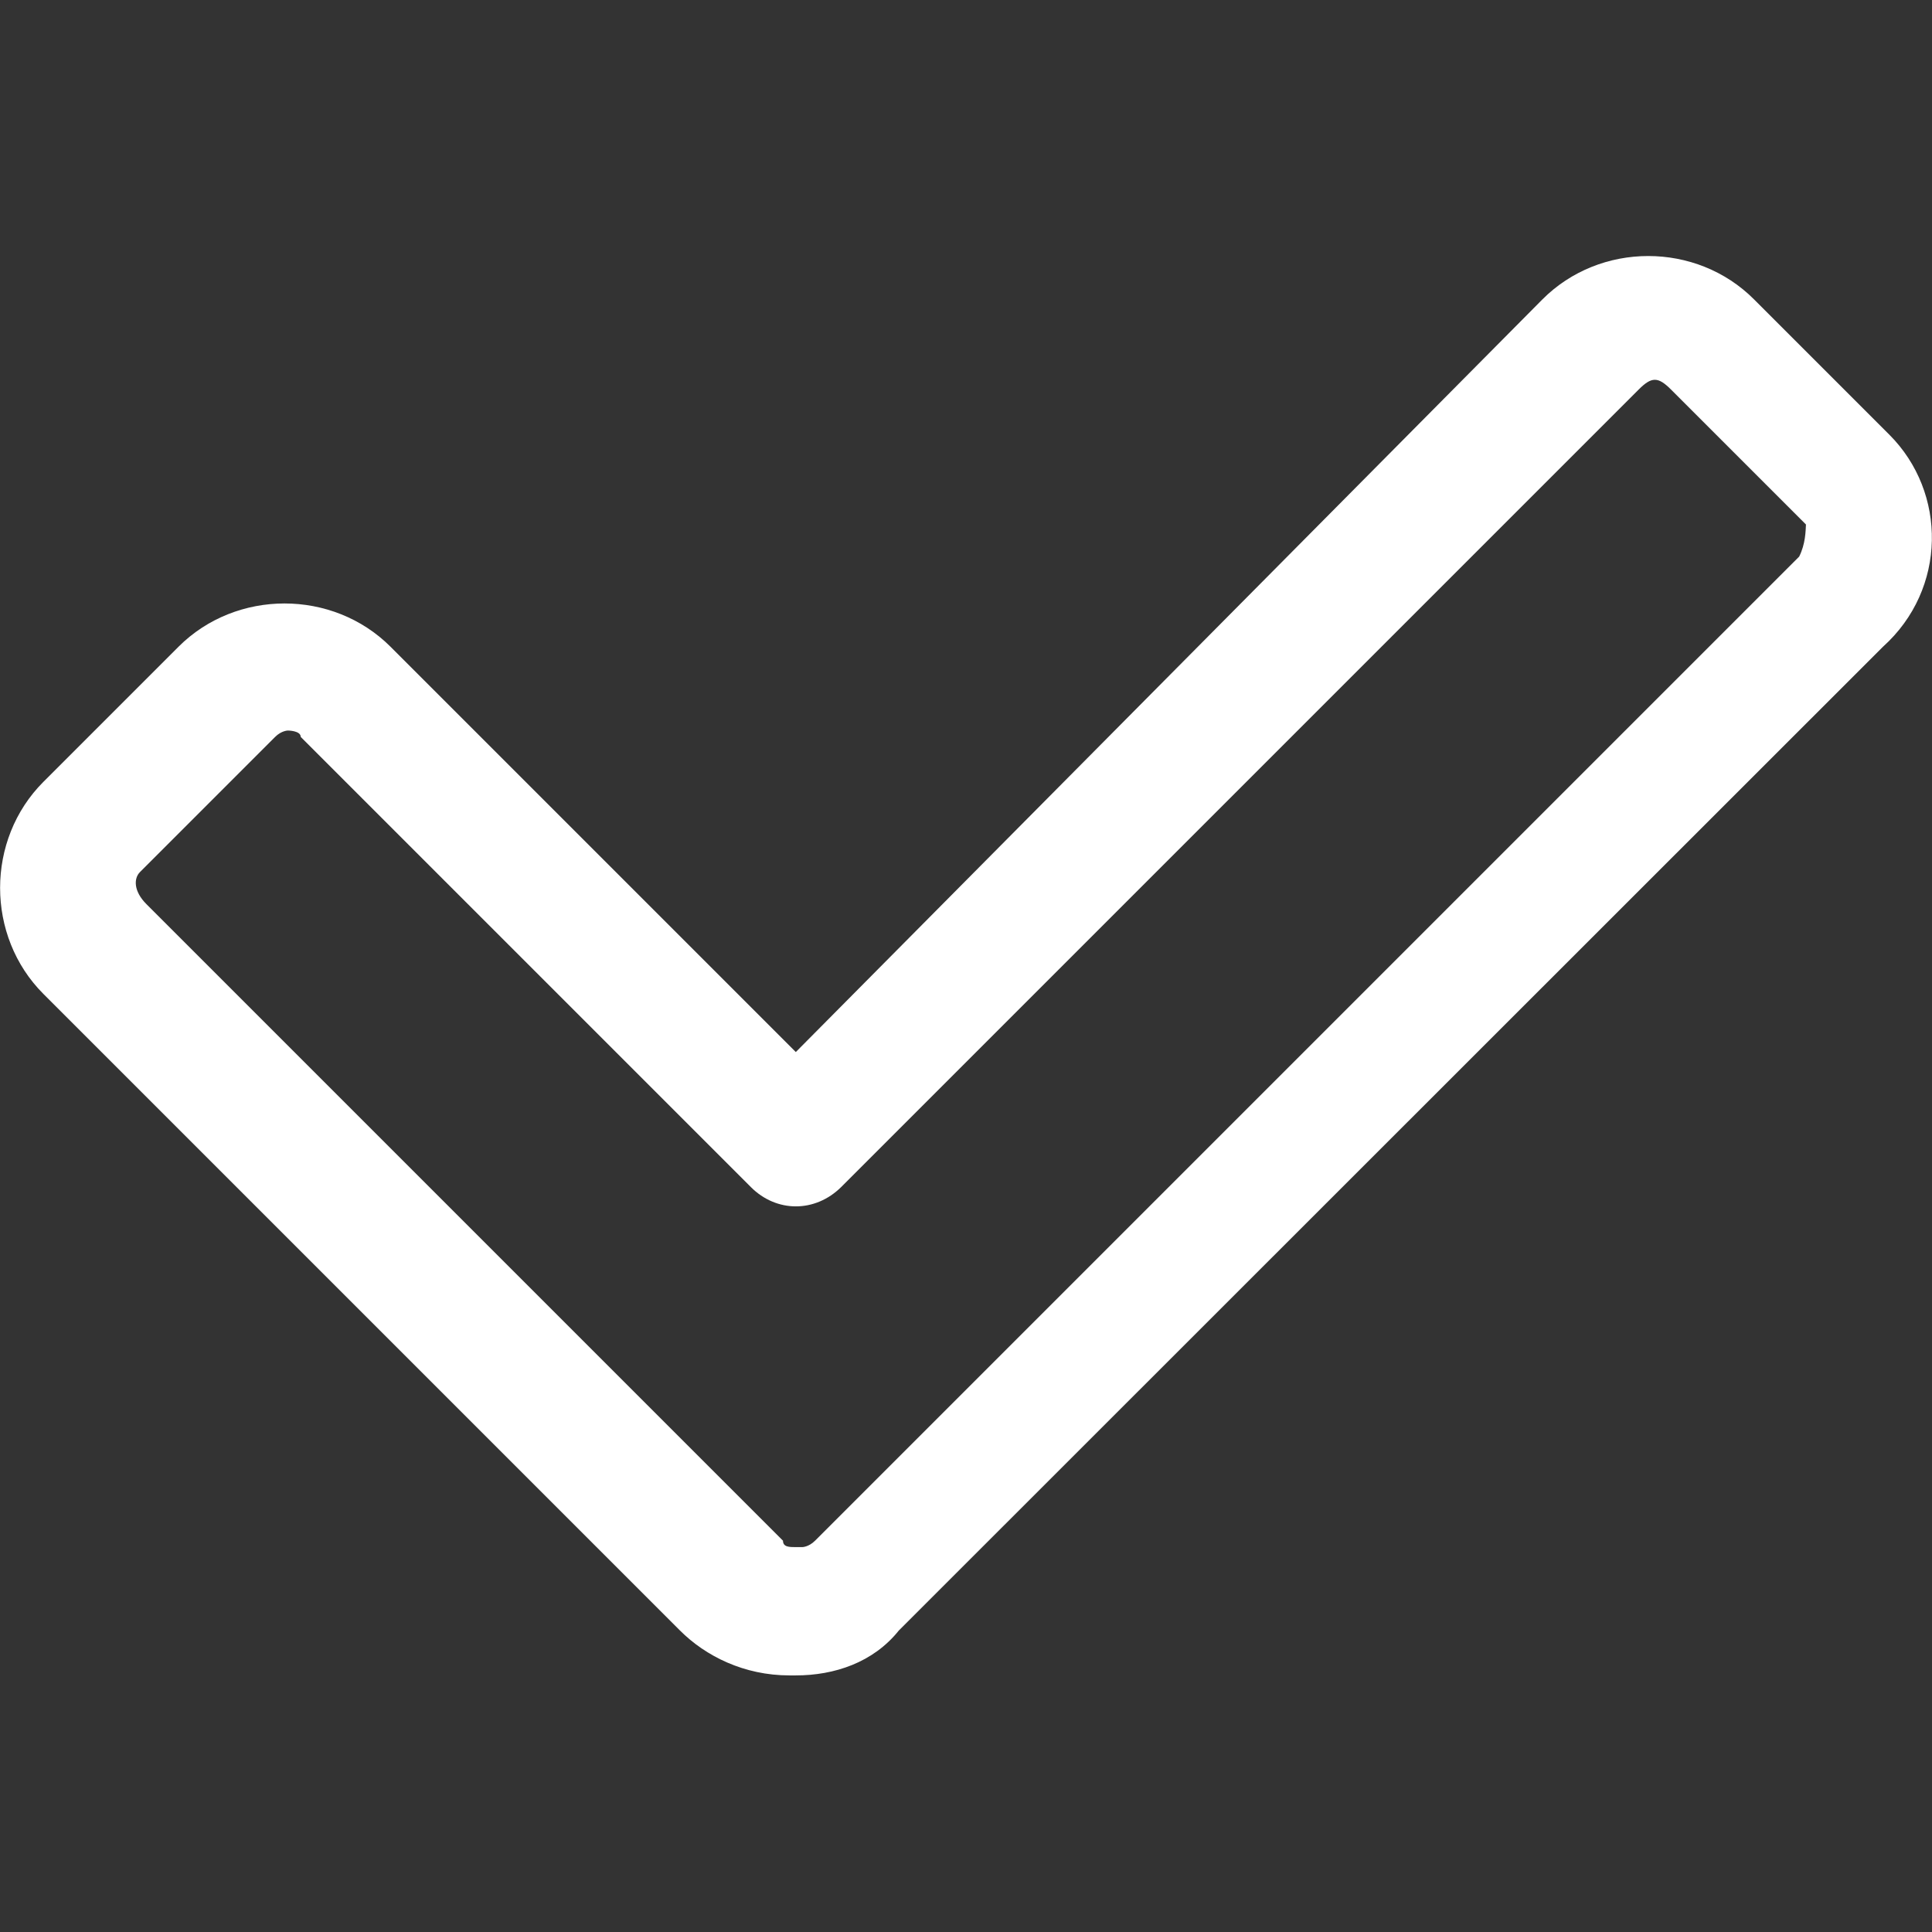 <?xml version="1.0" encoding="utf-8"?>
<!-- Generator: Adobe Illustrator 21.0.0, SVG Export Plug-In . SVG Version: 6.00 Build 0)  -->
<svg version="1.1" id="Layer_1" xmlns="http://www.w3.org/2000/svg" xmlns:xlink="http://www.w3.org/1999/xlink" x="0px" y="0px"
	 viewBox="0 0 512 512" style="enable-background:new 0 0 512 512;" xml:space="preserve">
<rect x="0" y="0" width="512" height="512" fill="#333333" stroke="none"/>
<style type="text/css">
	.st0{fill:#FFFFFF;}
</style>
<g>
	<g>
		<path class="st0" d="M500.7,115.2l-35.8-35.8C449.6,64,424,64,408.7,79.4L210.9,278.8L103.5,171.4c-15.3-15.3-40.9-15.3-56.2,0
			l-35.8,35.8c-15.3,15.3-15.3,40.9,0,56.2l168.7,168.7c6.8,6.8,17,11.9,29,11.9h1.7c10.2,0,20.5-3.4,27.3-11.9L499,171.4
			C516,156.1,516,130.5,500.7,115.2z M476.8,147.5L216,408.3c-1.7,1.7-3.4,1.7-3.4,1.7h-1.7c-1.7,0-3.4,0-3.4-1.7L38.8,239.6
			c-3.4-3.4-3.4-6.8-1.7-8.5l35.8-35.8c1.7-1.7,3.4-1.7,3.4-1.7s3.4,0,3.4,1.7L199,314.6c6.8,6.8,17,6.8,23.9,0l211.4-211.4
			c3.4-3.4,5.1-3.4,8.5,0l35.8,35.8C478.5,140.7,478.5,144.1,476.8,147.5z"/>
	</g>
</g>
</svg>
